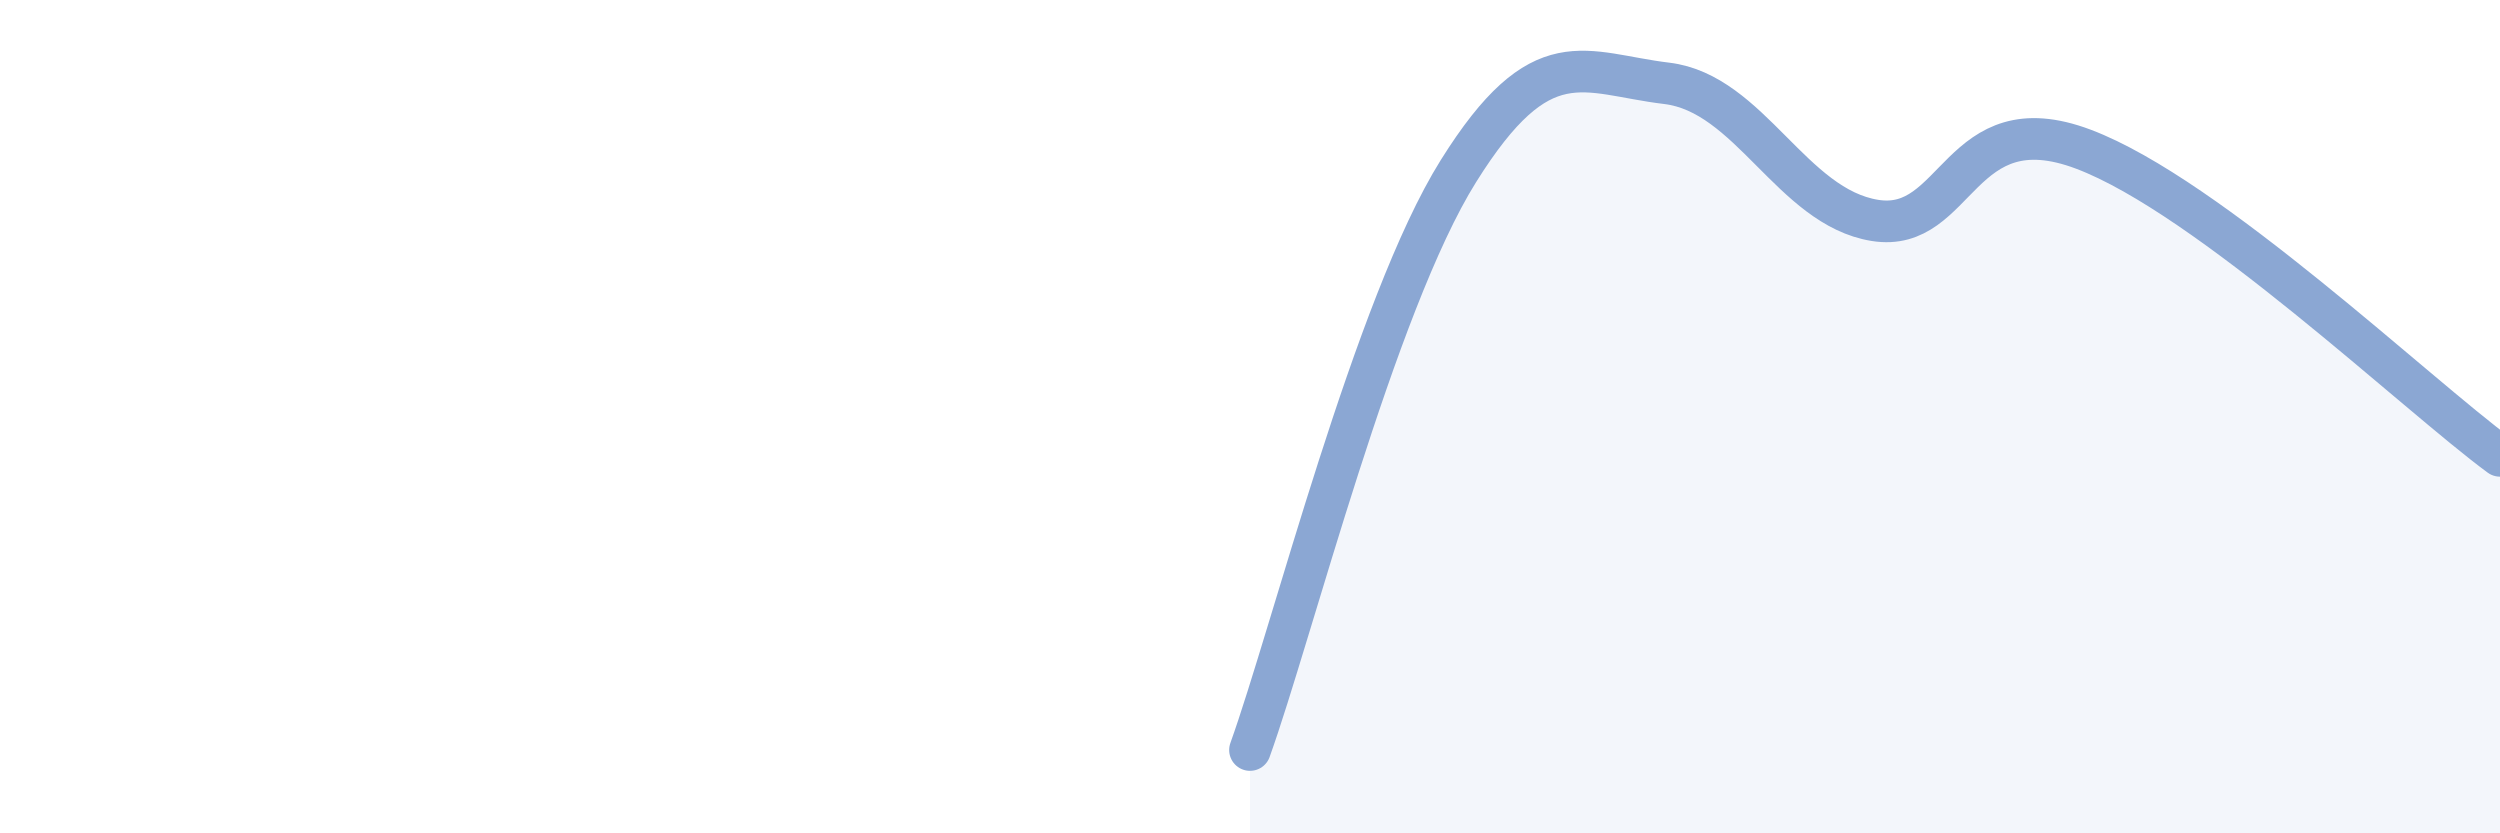 
    <svg width="60" height="20" viewBox="0 0 60 20" xmlns="http://www.w3.org/2000/svg">
      <path
        d="M 30,18 C 31,15.22 33,7.31 35,4.11 C 37,0.91 38,1.76 40,2 C 42,2.24 43,4.97 45,5.29 C 47,5.61 47,2.45 50,3.58 C 53,4.71 58,9.47 60,10.94L60 20L30 20Z"
        fill="#8ba7d3"
        opacity="0.1"
        stroke-linecap="round"
        stroke-linejoin="round"
      />
      <path
        d="M 30,18 C 31,15.22 33,7.31 35,4.11 C 37,0.91 38,1.76 40,2 C 42,2.24 43,4.97 45,5.29 C 47,5.61 47,2.45 50,3.58 C 53,4.71 58,9.47 60,10.94"
        stroke="#8ba7d3"
        stroke-width="1"
        fill="none"
        stroke-linecap="round"
        stroke-linejoin="round"
      />
    </svg>
  